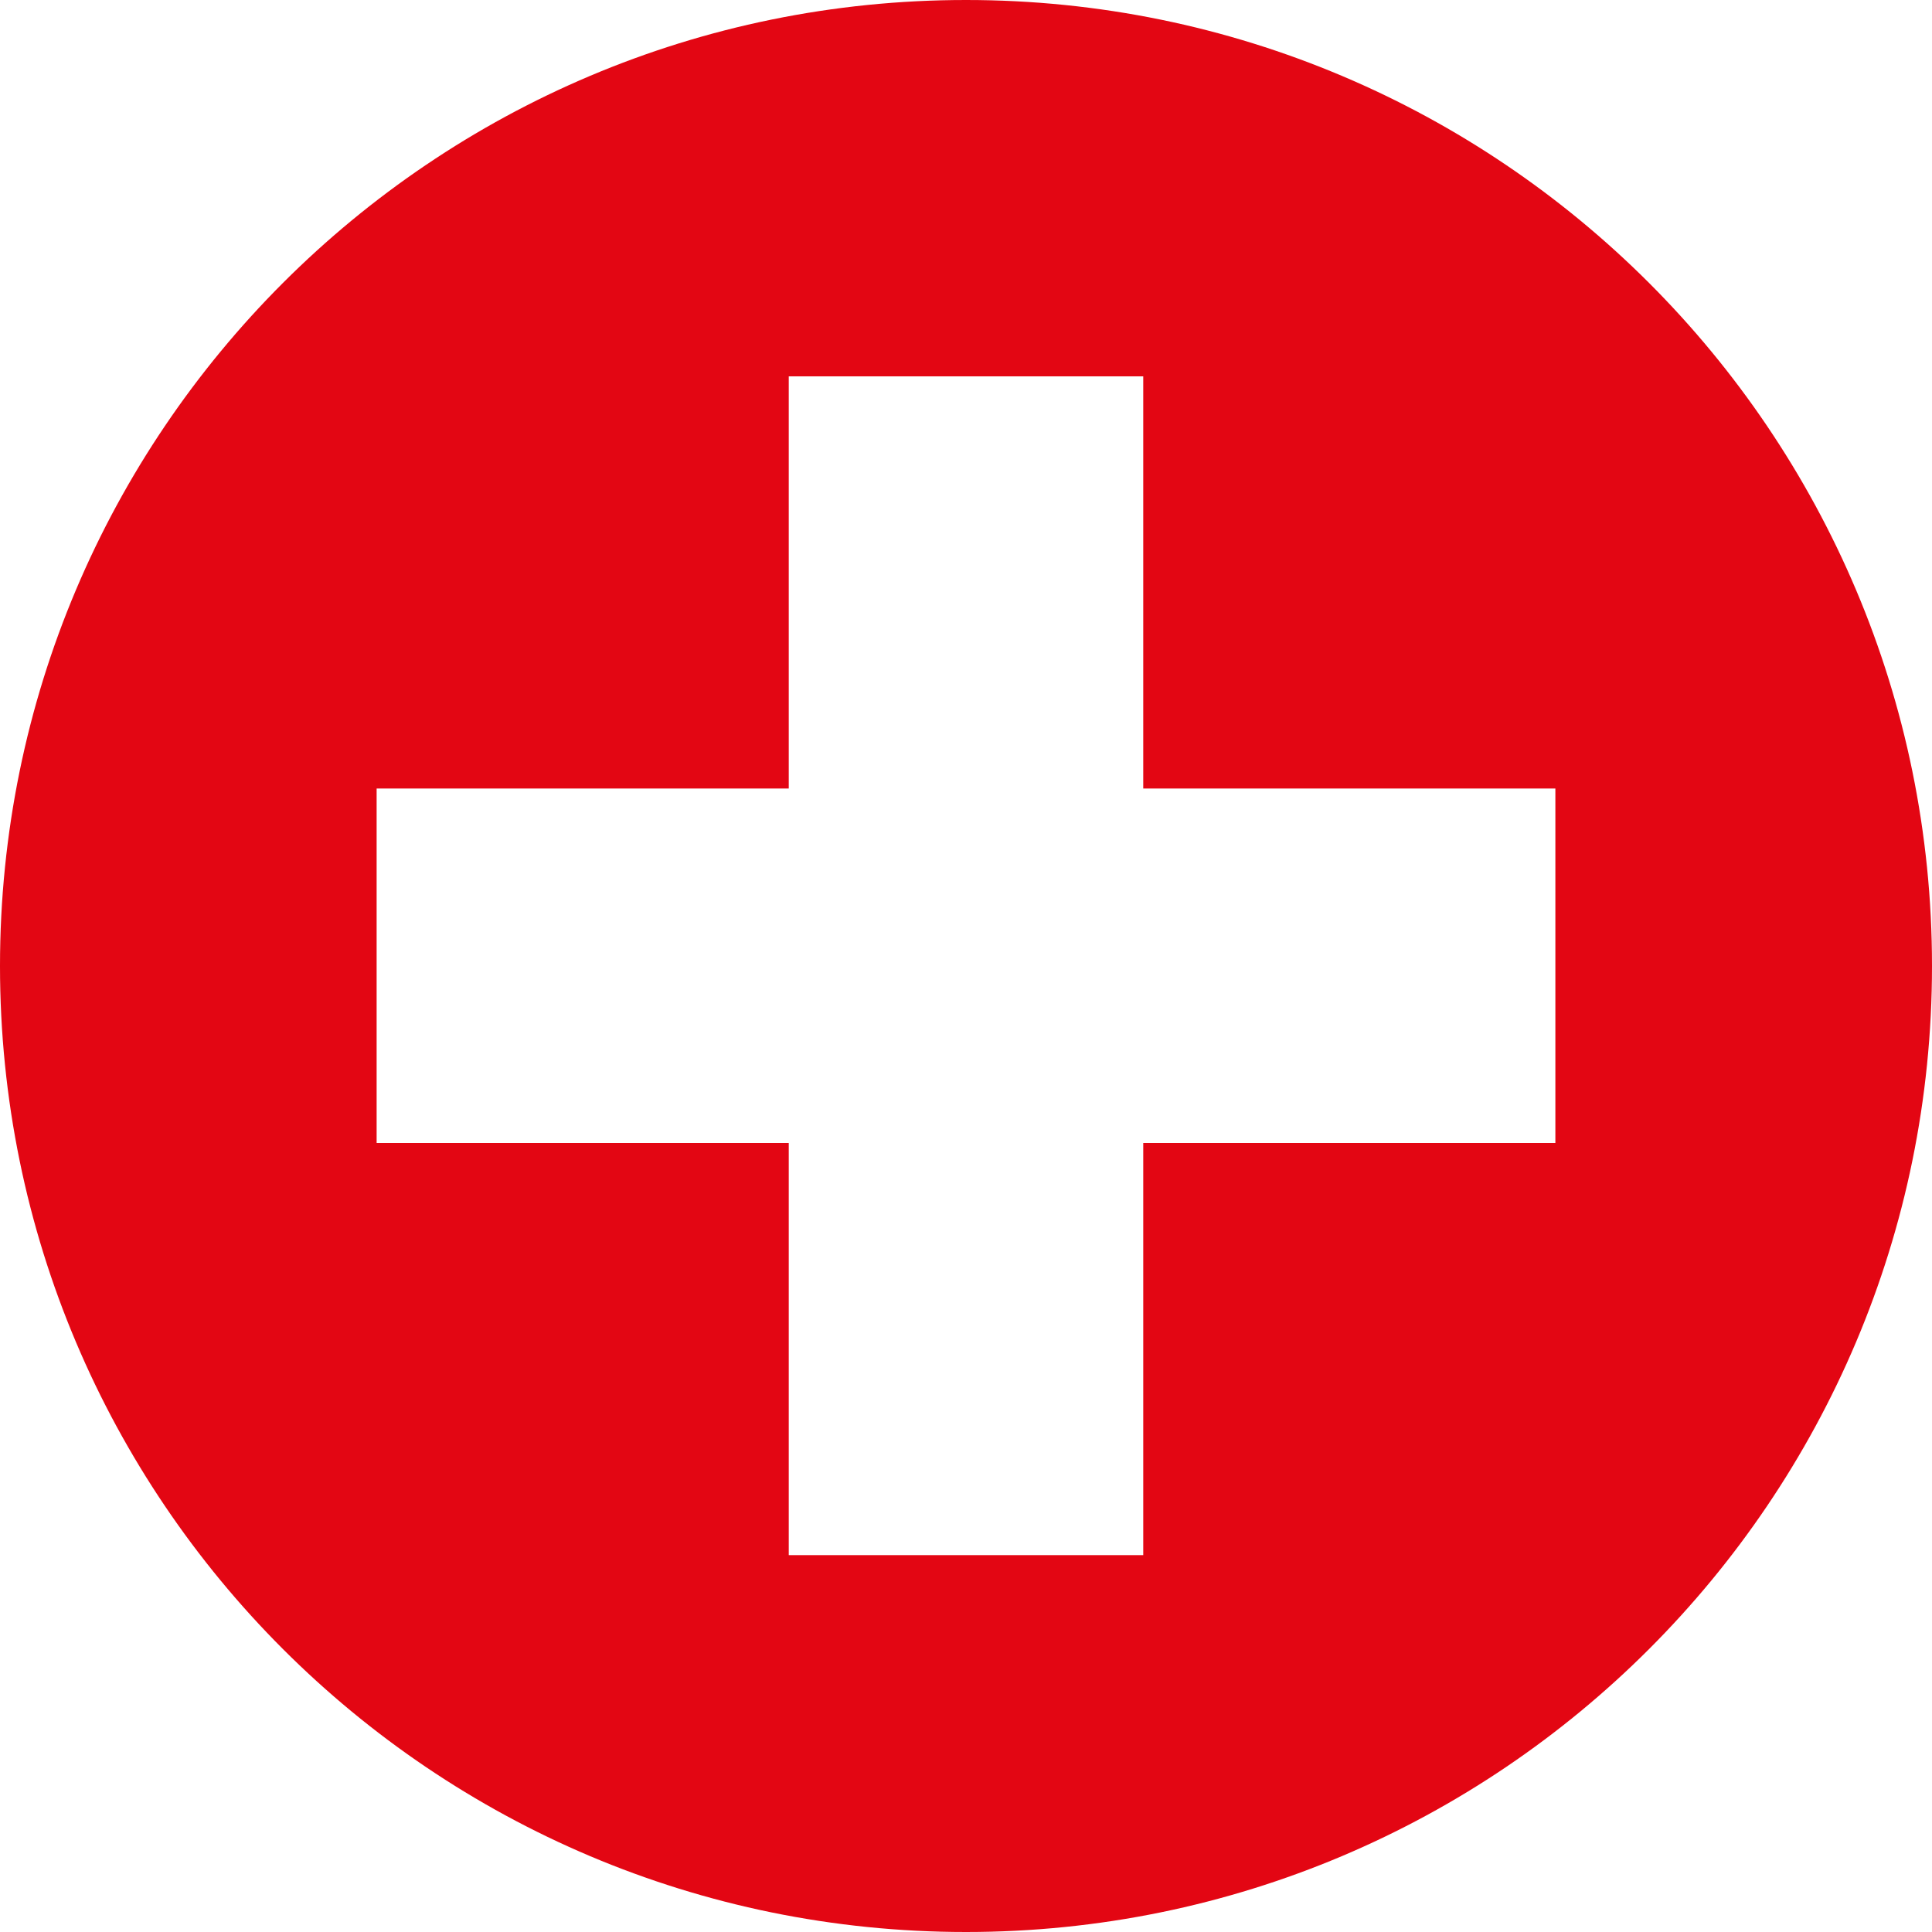 <?xml version="1.0" encoding="UTF-8" standalone="no"?>
<svg
   id="Layer_1"
   data-name="Layer 1"
   viewBox="0 0 50 50"
   version="1.1"
   width="50"
   height="50"
   xmlns="http://www.w3.org/2000/svg"
   xmlns:svg="http://www.w3.org/2000/svg">
  <defs
     id="defs4">
    <style
       id="style2">
      .cls-1 {
        fill: #e30613;
      }
    </style>
  </defs>
  <path
     class="cls-1"
     d="M 25,0 C 11.193,0 0,11.193 0,25 0,38.807 11.193,50 25,50 38.807,50 50,38.807 50,25 50,11.193 38.807,0 25,0 Z M 40.253,29.58 H 29.587 V 40.246 H 20.413 V 29.58 H 9.747 V 20.406 H 20.413 V 9.74 h 9.174 V 20.406 h 10.666 z"
     id="path6"
     style="stroke-width:0.019" />
</svg>
